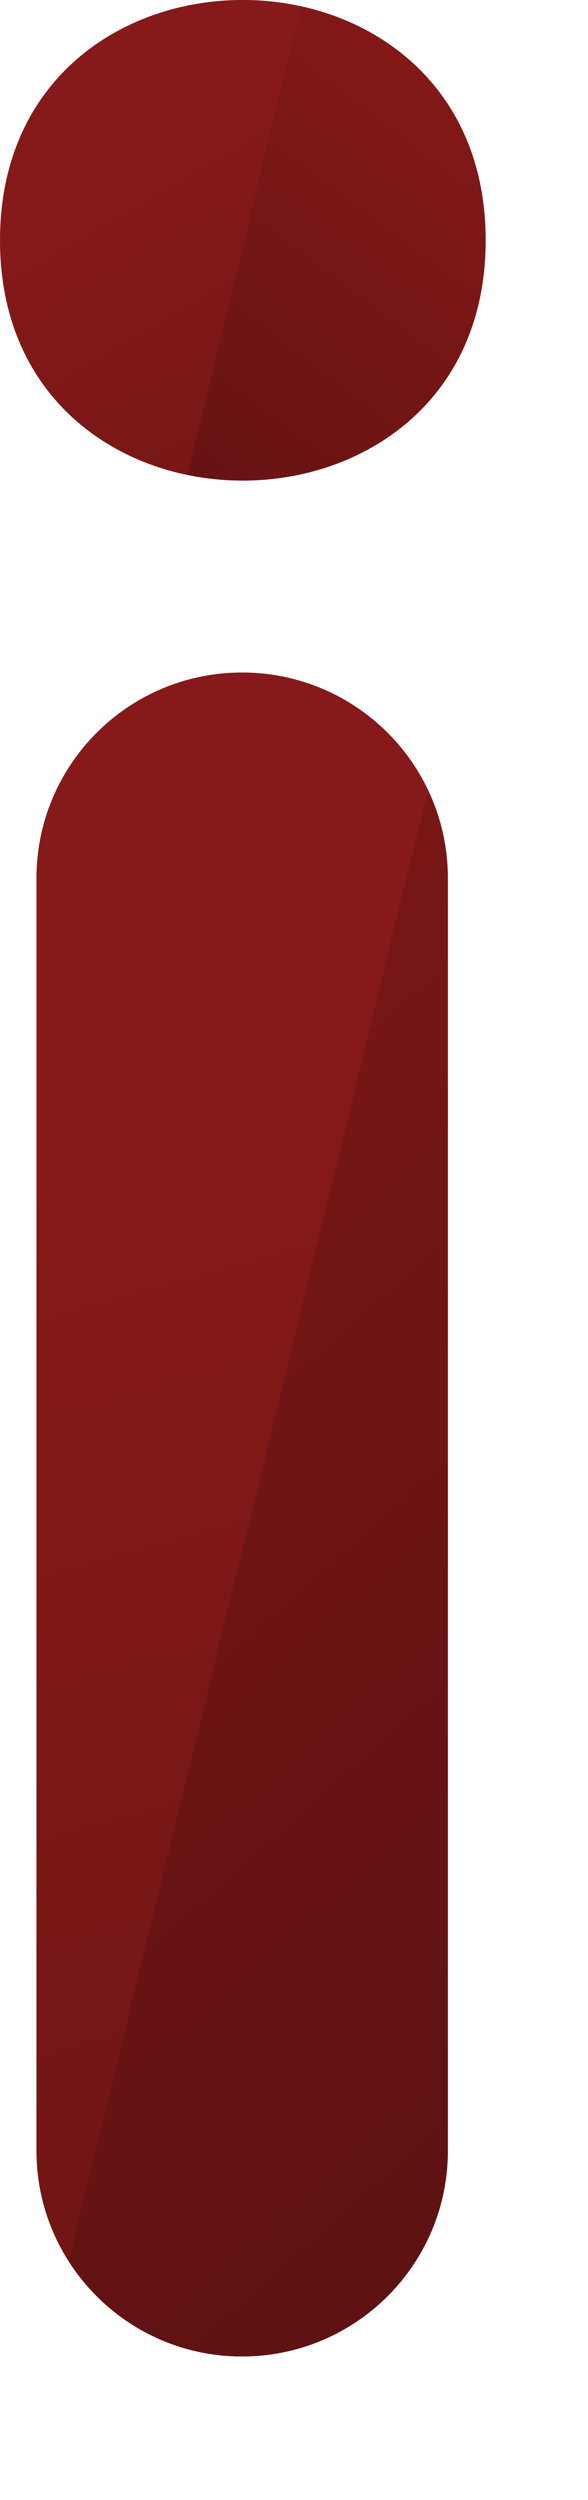 <?xml version="1.0" encoding="utf-8"?>
<svg xmlns="http://www.w3.org/2000/svg" fill="none" height="100%" overflow="visible" preserveAspectRatio="none" style="display: block;" viewBox="0 0 4 17" width="100%">
<g id="Group">
<path d="M3.047 5.972C3.047 5.199 2.42 4.573 1.647 4.573C0.874 4.573 0.248 5.199 0.248 5.972V14.625C0.248 15.398 0.874 16.024 1.647 16.024C2.42 16.024 3.047 15.398 3.047 14.625V5.972Z" fill="url(#paint0_linear_0_1485)" id="Vector"/>
<path d="M0.467 15.376C0.714 15.765 1.15 16.024 1.645 16.024C2.418 16.024 3.045 15.398 3.045 14.625V5.97C3.045 5.757 2.995 5.557 2.912 5.377L0.467 15.374V15.376Z" fill="url(#paint1_linear_0_1485)" id="Vector_2"/>
<path d="M3.302 1.634C3.302 3.813 0 3.813 0 1.634C0 -0.545 3.302 -0.545 3.302 1.634Z" fill="url(#paint2_linear_0_1485)" id="Vector_3"/>
<path d="M2.046 0.042L1.279 3.228C2.208 3.419 3.304 2.889 3.304 1.634C3.304 0.72 2.721 0.19 2.046 0.045V0.042Z" fill="url(#paint3_linear_0_1485)" id="Vector_4"/>
</g>
<defs>
<linearGradient gradientUnits="userSpaceOnUse" id="paint0_linear_0_1485" x1="-0.25" x2="5.471" y1="3.592" y2="23.822">
<stop offset="0.21" stop-color="#861919"/>
<stop offset="1" stop-color="#561010"/>
</linearGradient>
<linearGradient gradientUnits="userSpaceOnUse" id="paint1_linear_0_1485" x1="-5.107" x2="6.269" y1="2.786" y2="15.515">
<stop offset="0.21" stop-color="#861919"/>
<stop offset="1" stop-color="#561010"/>
</linearGradient>
<linearGradient gradientUnits="userSpaceOnUse" id="paint2_linear_0_1485" x1="0.166" x2="4.923" y1="-0.901" y2="7.208">
<stop offset="0.21" stop-color="#861919"/>
<stop offset="1" stop-color="#561010"/>
</linearGradient>
<linearGradient gradientUnits="userSpaceOnUse" id="paint3_linear_0_1485" x1="4.182" x2="0.02" y1="-0.864" y2="4.648">
<stop offset="0.21" stop-color="#861919"/>
<stop offset="1" stop-color="#561010"/>
</linearGradient>
</defs>
</svg>